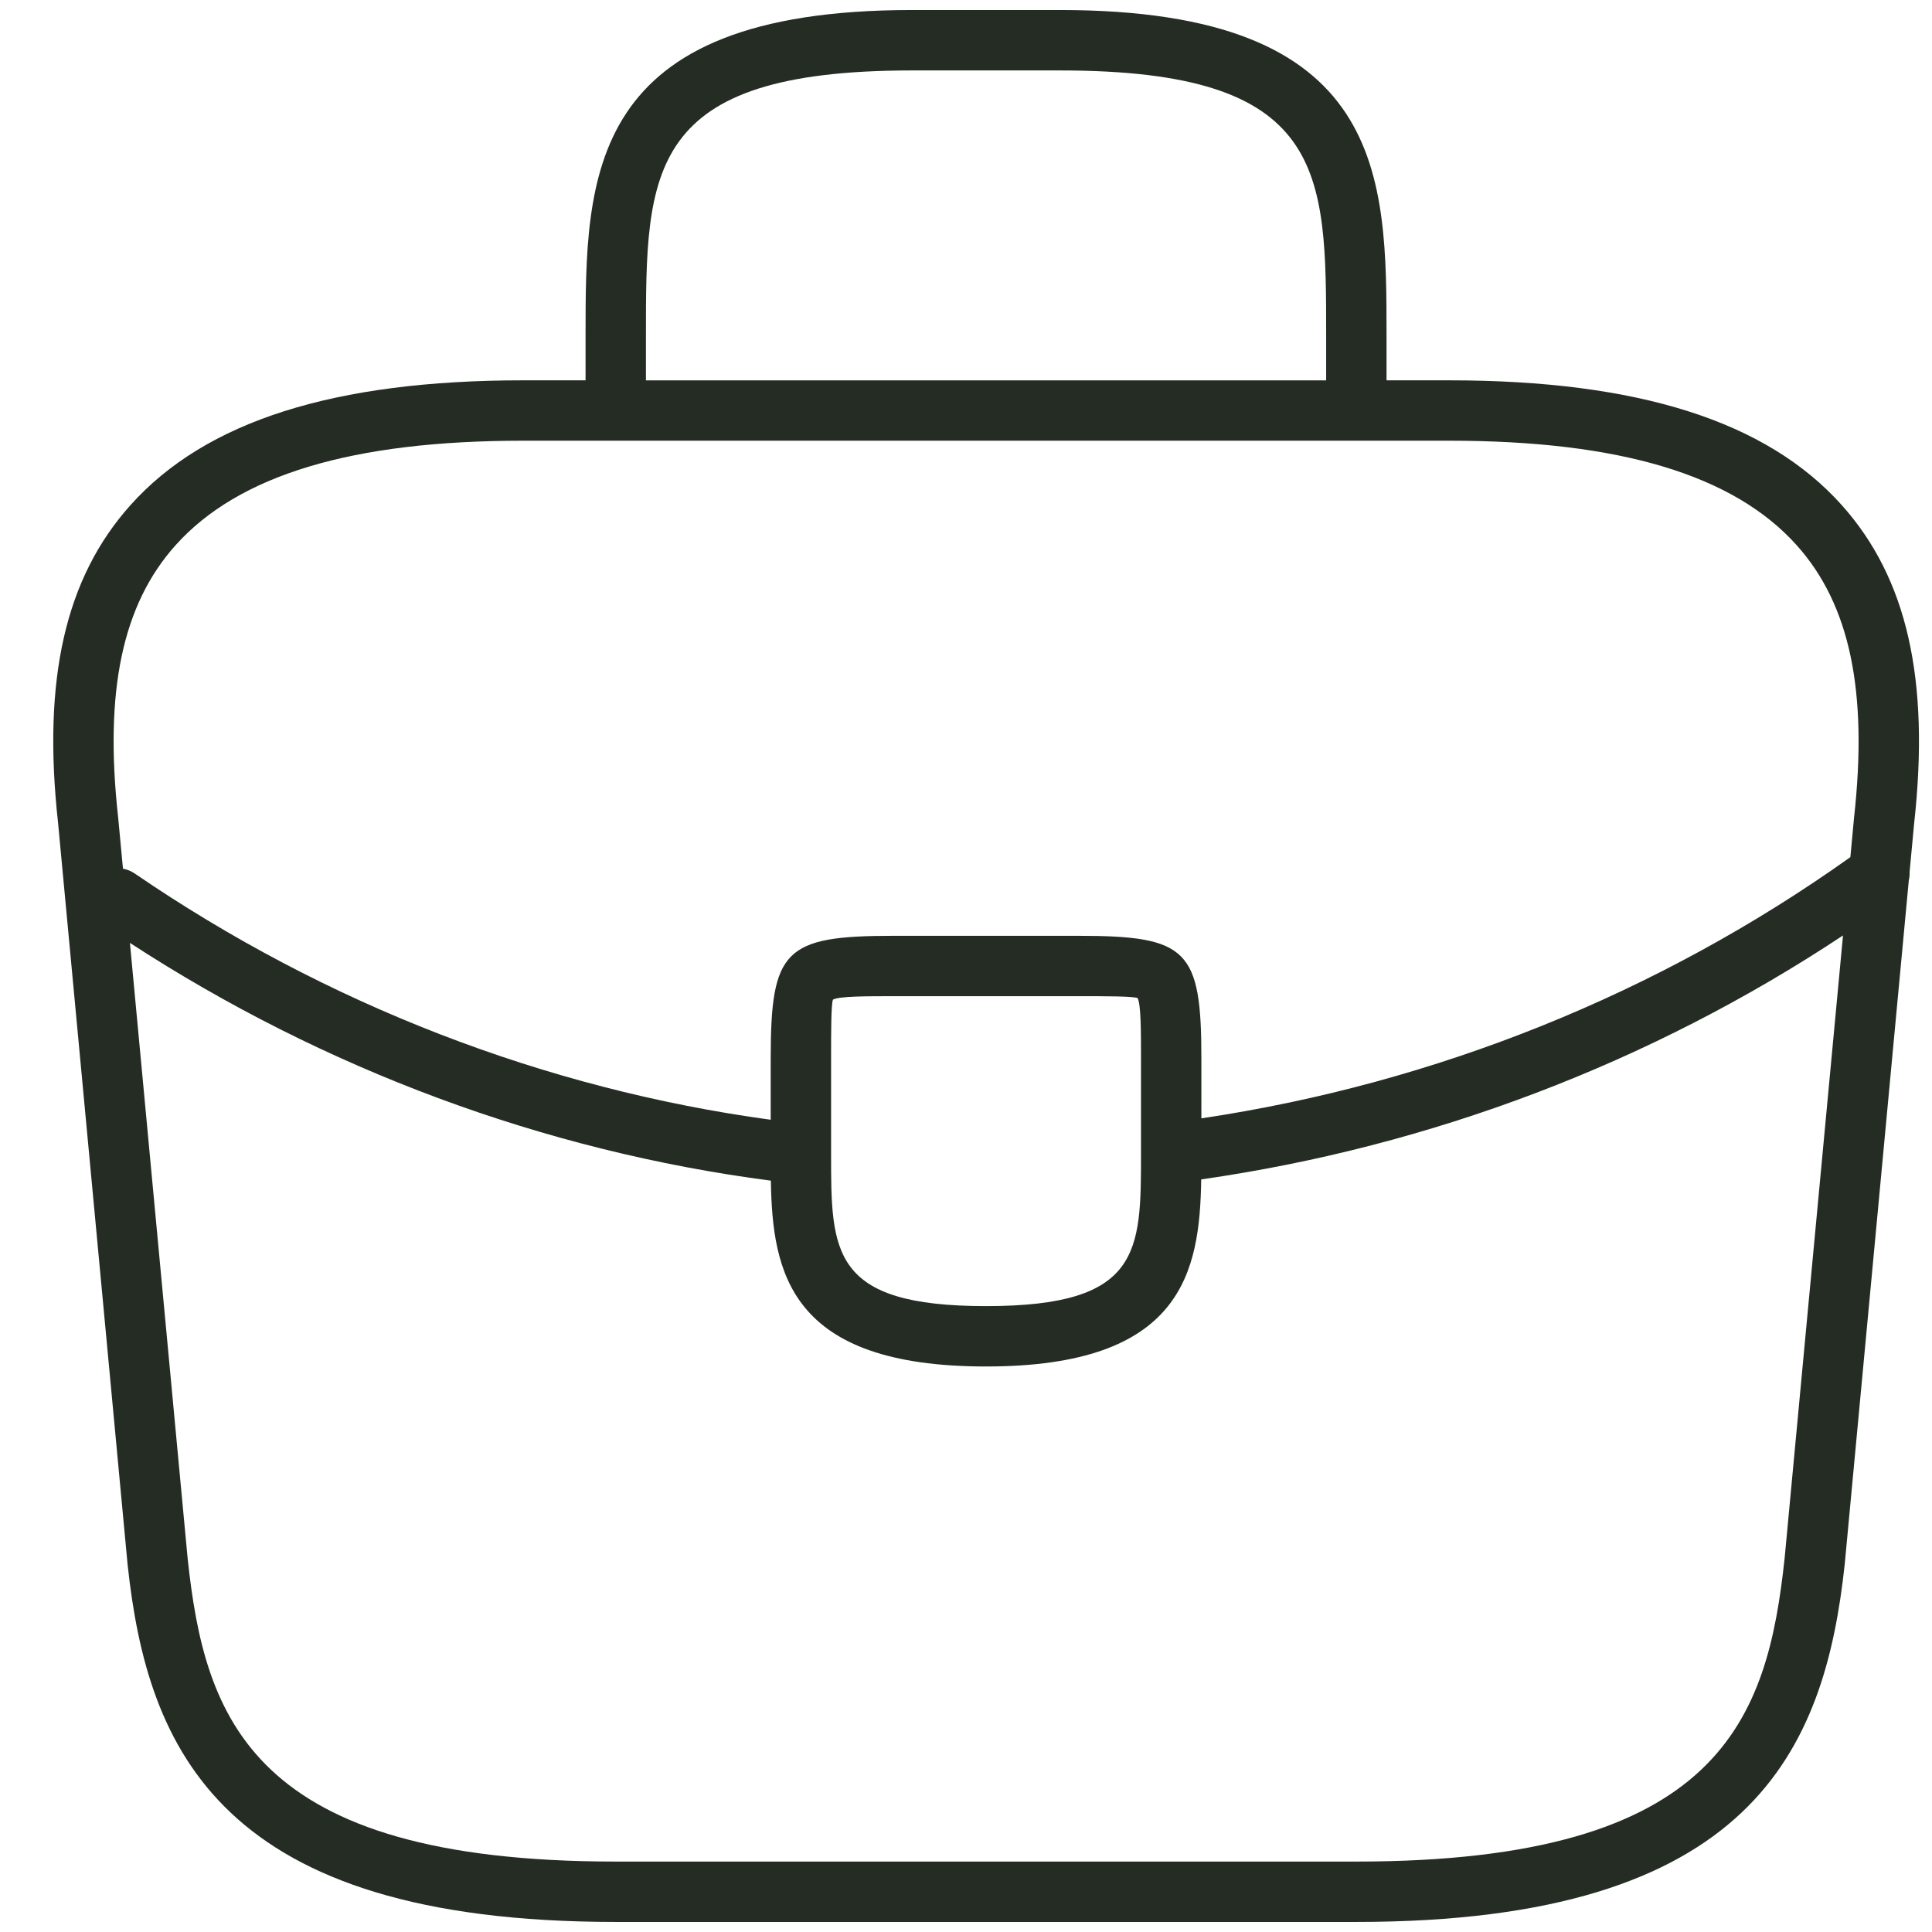 <?xml version="1.0" encoding="UTF-8"?>
<svg id="Layer_1" xmlns="http://www.w3.org/2000/svg" version="1.1" viewBox="0 0 48 48">
  <!-- Generator: Adobe Illustrator 29.8.2, SVG Export Plug-In . SVG Version: 2.1.1 Build 3)  -->
  <defs>
    <style>
      .st0 {
        fill: #242c24;
      }
    </style>
  </defs>
  <path class="st0" d="M33.7,47.75H15.3c-9.825,0-11.636-4.269-12.13-8.881l-1.726-18.411c-.396-3.579.175-6.096,1.799-7.91,1.867-2.085,5.059-3.099,9.757-3.099h1.548v-1.09c0-3.987,0-8.11,8.11-8.11h3.68c8.11,0,8.11,4.123,8.11,8.11v1.09h1.552c4.698,0,7.89,1.014,9.757,3.099,1.624,1.814,2.195,4.332,1.798,7.923l-.112,1.197c.003.067-.003.135-.019.201l-1.592,16.99c-.496,4.622-2.308,8.891-12.132,8.891ZM3.228,23.426l1.434,15.293c.425,3.964,1.559,7.531,10.638,7.531h18.4c9.078,0,10.213-3.567,10.639-7.541l1.45-15.468c-4.77,3.163-10.238,5.244-15.945,6.061-.037,2.301-.463,4.648-5.346,4.648s-5.308-2.33-5.346-4.617c-5.625-.732-11.1-2.765-15.924-5.907ZM22.198,24.75c-.664,0-1.35,0-1.503.085-.047.115-.047.802-.047,1.465v2.369c0,2.438,0,3.781,3.85,3.781s3.85-1.348,3.85-3.794v-2.356c0-.663,0-1.35-.085-1.503-.115-.047-.802-.047-1.465-.047h-4.6ZM3.055,21.582c.101.018.2.058.291.119,4.748,3.25,10.194,5.356,15.802,6.119v-1.52c0-2.708.342-3.05,3.05-3.05h4.6c2.708,0,3.05.342,3.05,3.05v1.485c5.816-.867,11.367-3.1,16.124-6.49l.091-.977c.349-3.149-.104-5.297-1.423-6.77-1.566-1.749-4.393-2.599-8.64-2.599H13c-4.248,0-7.073.85-8.64,2.599-1.319,1.474-1.772,3.621-1.425,6.757l.12,1.275ZM16.048,9.45h16.9v-1.09c0-4.122,0-6.61-6.61-6.61h-3.68c-6.61,0-6.61,2.488-6.61,6.61v1.09Z"/>
</svg>